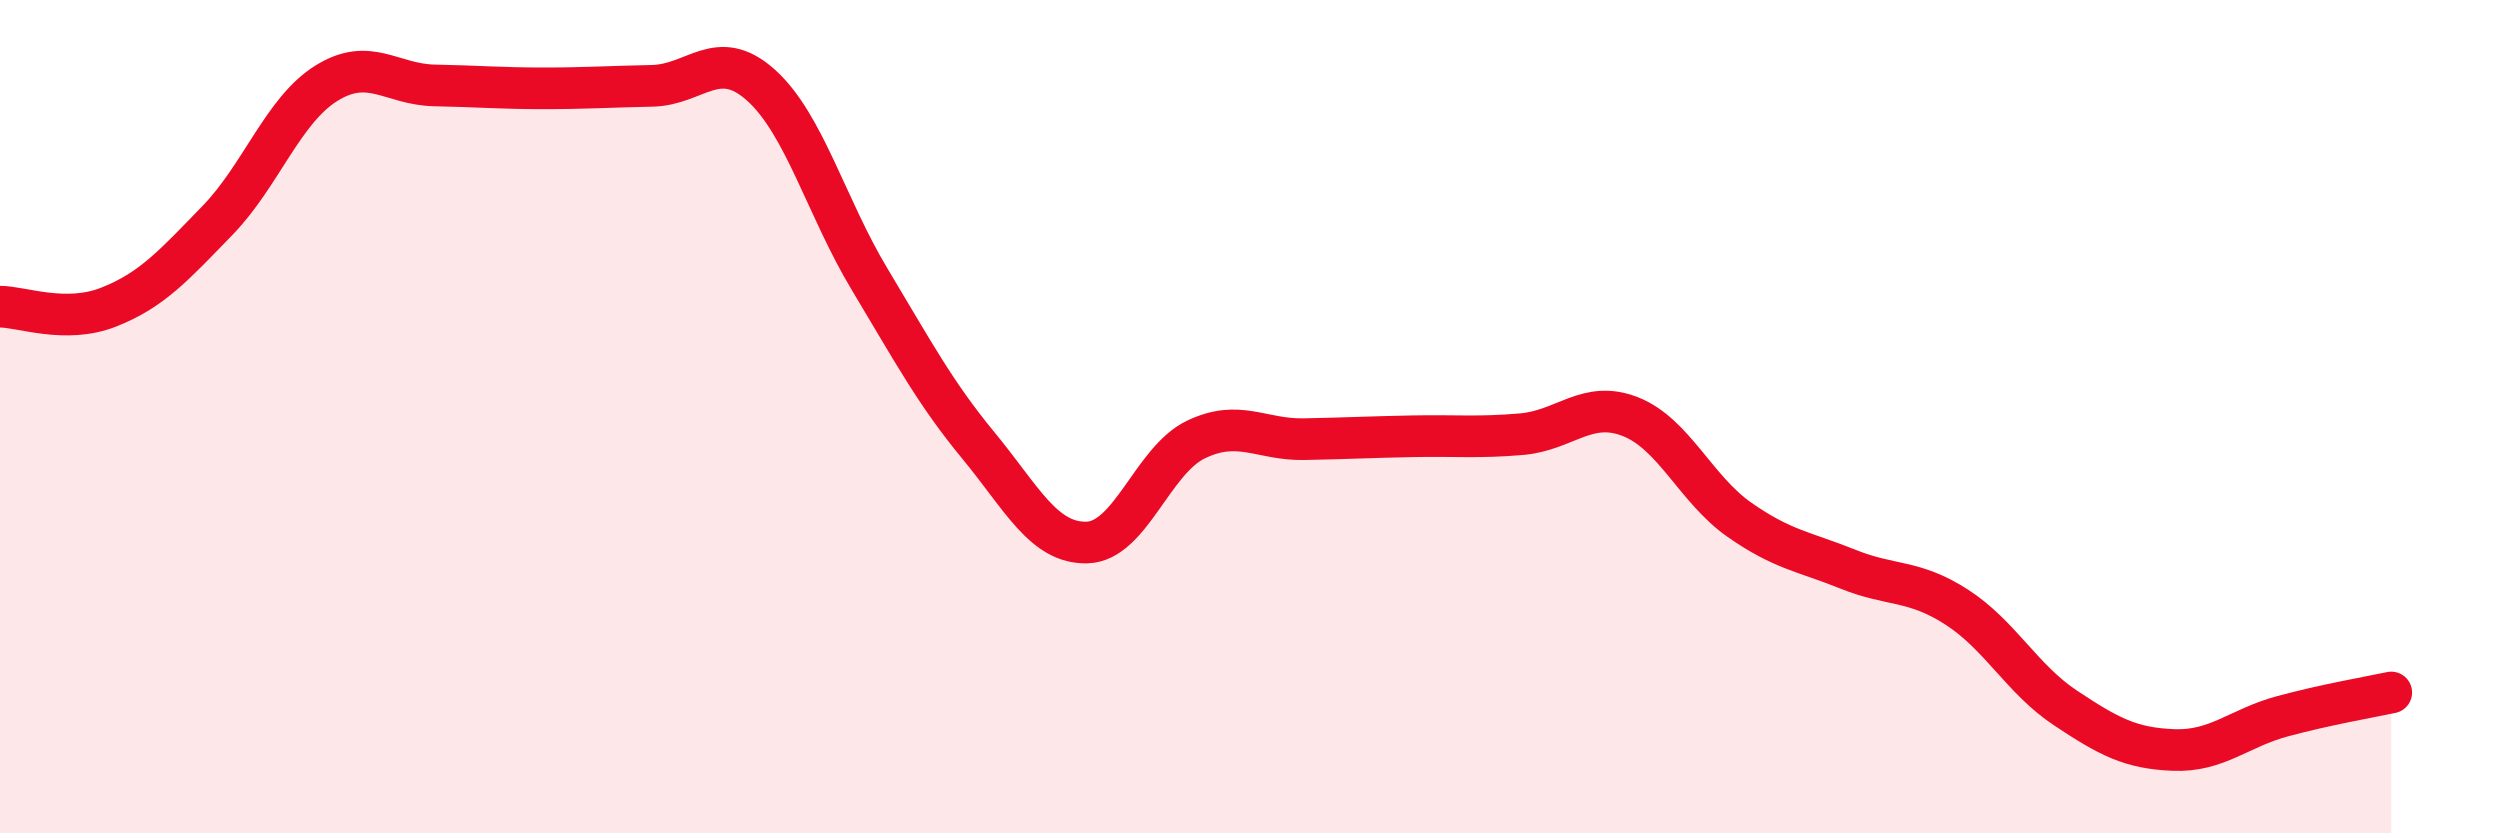 
    <svg width="60" height="20" viewBox="0 0 60 20" xmlns="http://www.w3.org/2000/svg">
      <path
        d="M 0,7.36 C 0.52,7.36 1.57,7.78 2.61,7.37 C 3.65,6.96 4.18,6.36 5.22,5.29 C 6.26,4.22 6.79,2.65 7.83,2 C 8.87,1.35 9.39,2.03 10.43,2.05 C 11.47,2.07 12,2.12 13.04,2.12 C 14.08,2.12 14.61,2.08 15.65,2.06 C 16.69,2.04 17.22,1.11 18.26,2.04 C 19.3,2.97 19.83,4.97 20.87,6.7 C 21.91,8.43 22.44,9.43 23.48,10.69 C 24.52,11.95 25.05,13.05 26.09,13.02 C 27.13,12.99 27.66,11.05 28.7,10.55 C 29.74,10.05 30.26,10.56 31.3,10.54 C 32.34,10.52 32.87,10.49 33.91,10.47 C 34.95,10.45 35.48,10.51 36.52,10.42 C 37.56,10.33 38.09,9.59 39.13,10 C 40.17,10.41 40.7,11.74 41.74,12.47 C 42.78,13.2 43.31,13.24 44.35,13.66 C 45.39,14.08 45.92,13.9 46.96,14.57 C 48,15.24 48.53,16.3 49.57,16.99 C 50.61,17.68 51.13,17.96 52.17,18 C 53.21,18.04 53.74,17.47 54.78,17.19 C 55.82,16.91 56.87,16.73 57.39,16.62L57.39 20L0 20Z"
        fill="#EB0A25"
        opacity="0.1"
        stroke-linecap="round"
        stroke-linejoin="round"
      />
      <path
        d="M 0,7.36 C 0.52,7.36 1.57,7.78 2.61,7.37 C 3.65,6.96 4.18,6.36 5.22,5.29 C 6.26,4.22 6.79,2.65 7.83,2 C 8.87,1.35 9.39,2.03 10.43,2.05 C 11.47,2.07 12,2.12 13.04,2.12 C 14.08,2.12 14.61,2.08 15.65,2.06 C 16.69,2.04 17.22,1.11 18.26,2.04 C 19.3,2.97 19.83,4.97 20.87,6.7 C 21.91,8.43 22.44,9.43 23.48,10.69 C 24.52,11.95 25.05,13.05 26.09,13.02 C 27.13,12.99 27.66,11.05 28.7,10.55 C 29.74,10.05 30.26,10.56 31.3,10.54 C 32.34,10.52 32.87,10.49 33.91,10.47 C 34.95,10.45 35.48,10.51 36.52,10.42 C 37.56,10.33 38.09,9.59 39.13,10 C 40.17,10.41 40.7,11.74 41.74,12.47 C 42.78,13.2 43.31,13.24 44.35,13.66 C 45.39,14.08 45.92,13.9 46.96,14.57 C 48,15.24 48.53,16.3 49.57,16.99 C 50.61,17.68 51.13,17.96 52.17,18 C 53.21,18.04 53.74,17.47 54.78,17.19 C 55.82,16.91 56.87,16.73 57.39,16.62"
        stroke="#EB0A25"
        stroke-width="1"
        fill="none"
        stroke-linecap="round"
        stroke-linejoin="round"
      />
    </svg>
  